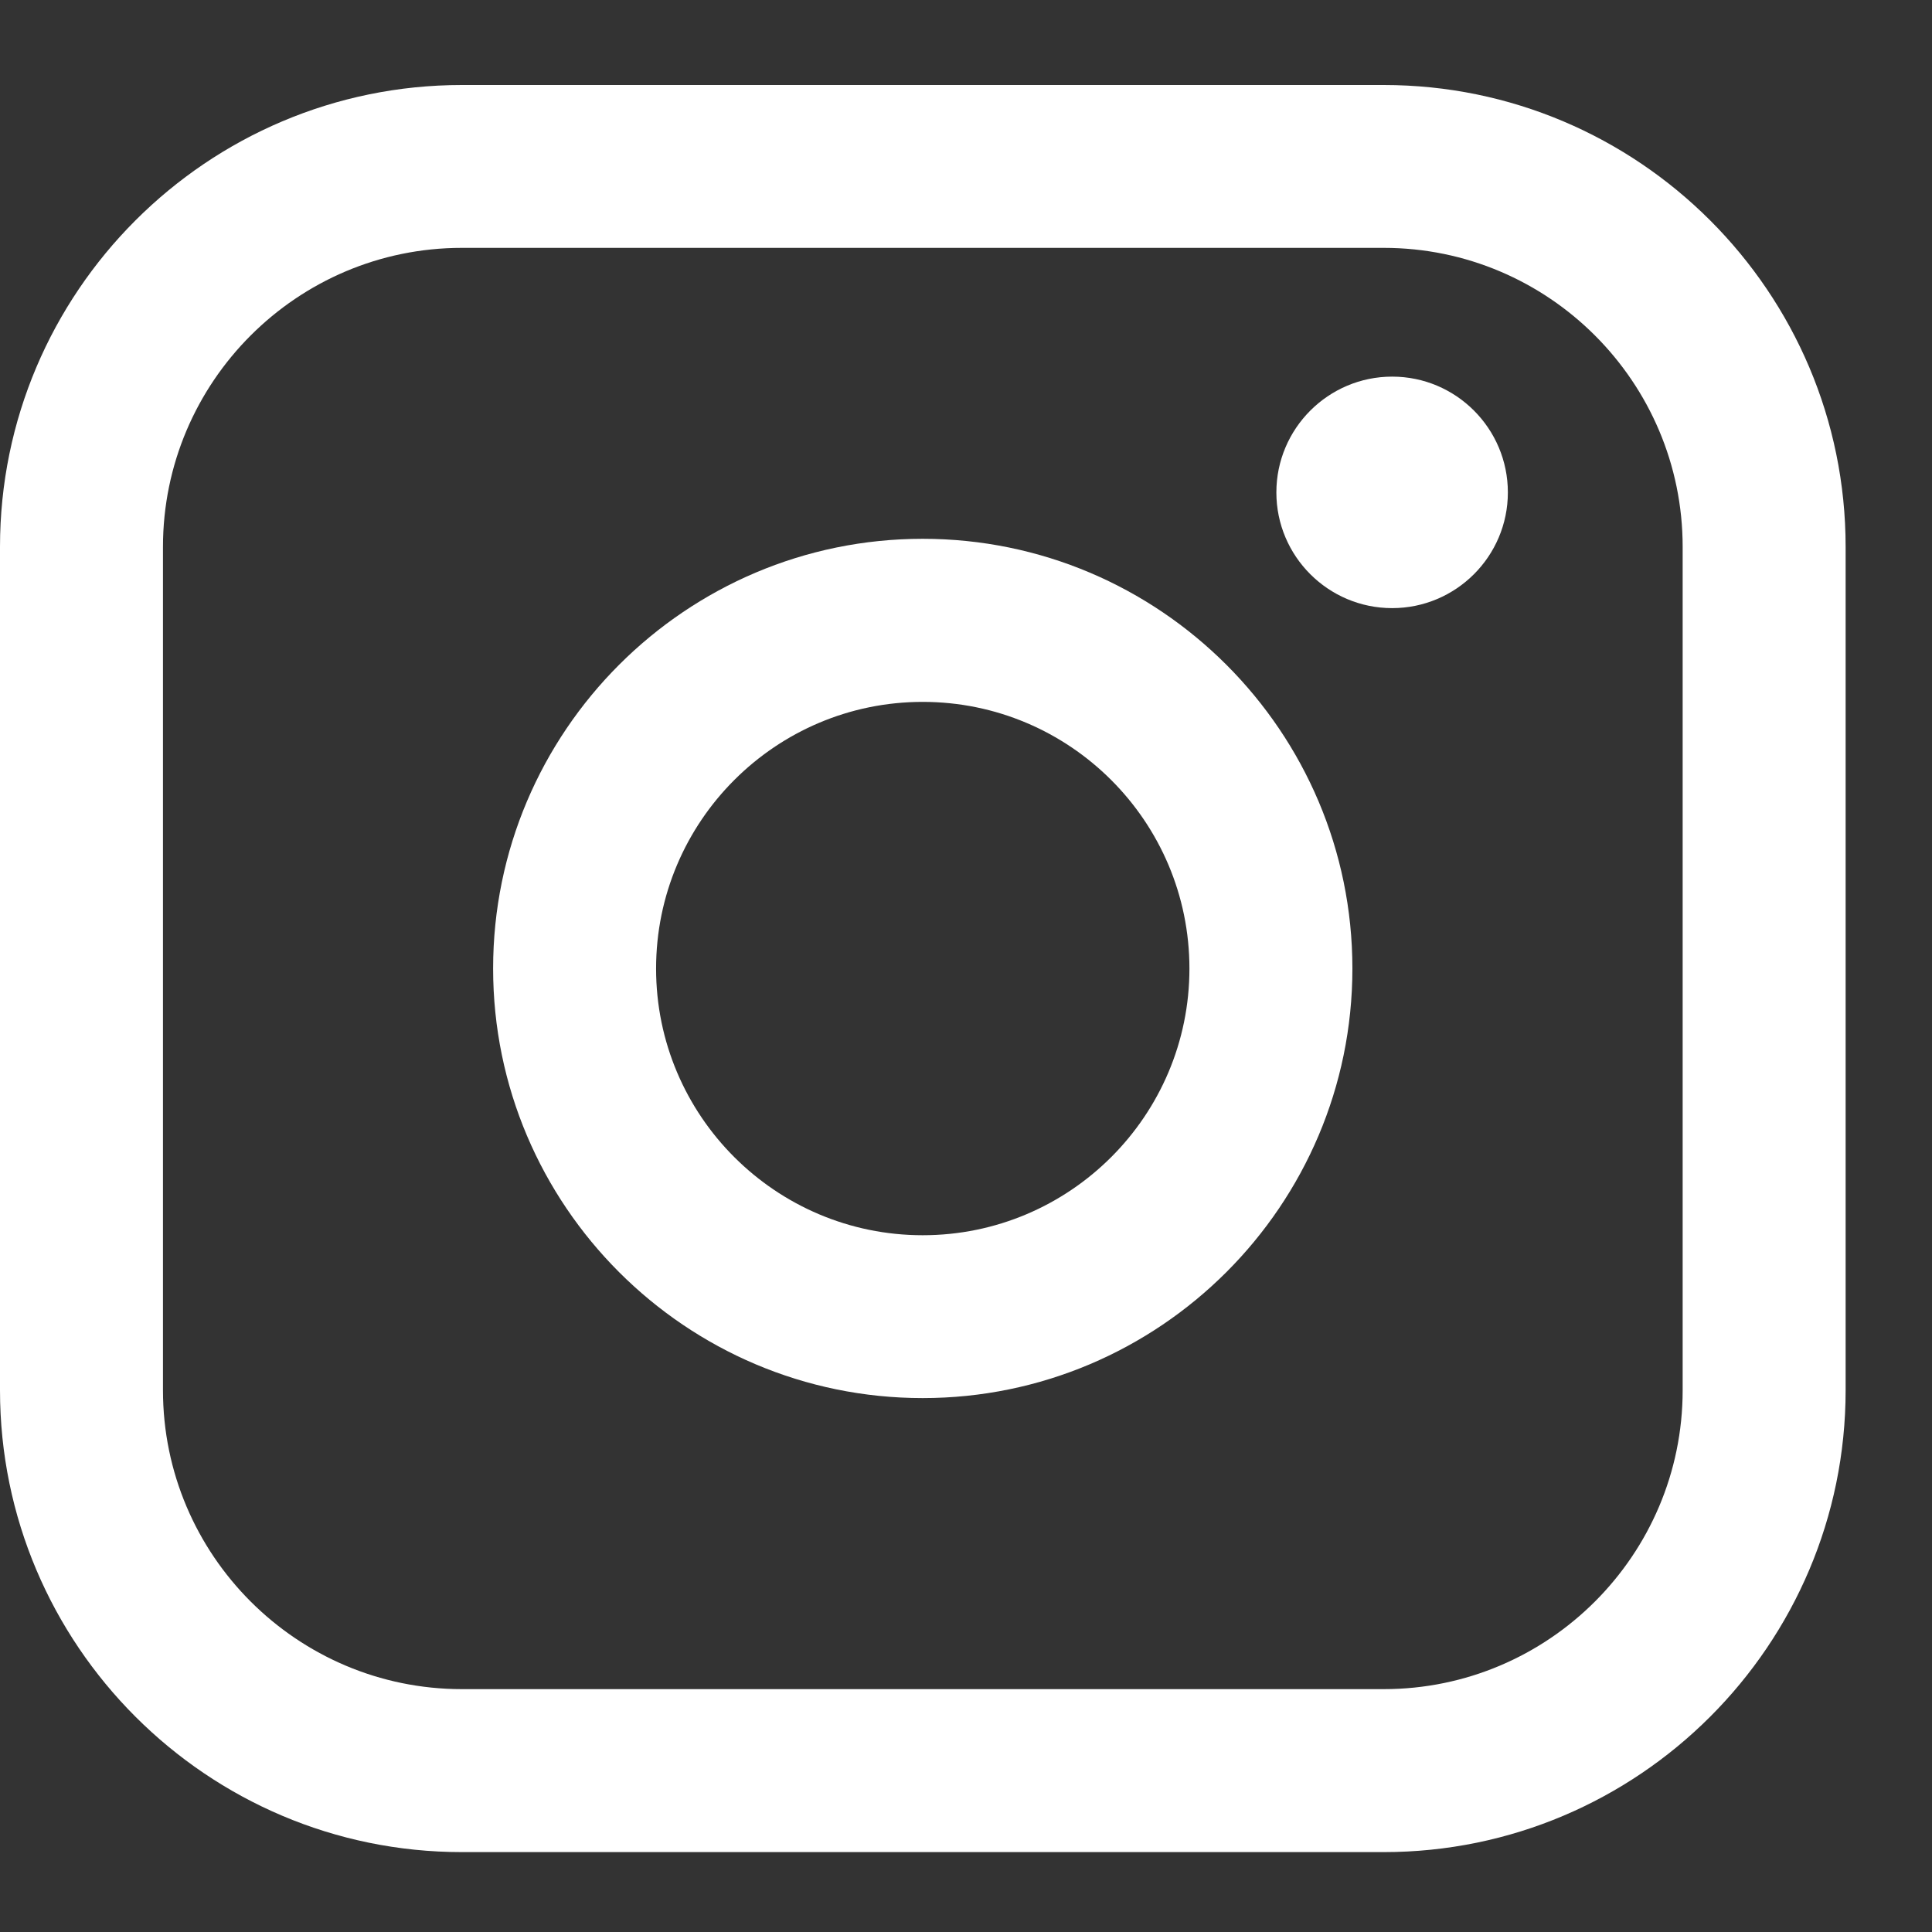<svg width="17" height="17" viewBox="0 0 17 17" fill="none" xmlns="http://www.w3.org/2000/svg">
<rect x="0" y="0" width="17" height="17" fill="#333333" stroke="none"/>
<path d="M12.176 0.748H4.064C1.823 0.748 0 2.571 0 4.812V12.233C0 14.474 1.823 16.297 4.064 16.297H12.176C14.417 16.297 16.24 14.474 16.24 12.233V4.812C16.24 2.571 14.417 0.748 12.176 0.748ZM1.434 4.812C1.434 3.361 2.614 2.181 4.064 2.181H12.176C13.626 2.181 14.806 3.361 14.806 4.812V12.233C14.806 13.683 13.626 14.863 12.176 14.863H4.064C2.614 14.863 1.434 13.683 1.434 12.233V4.812Z" fill="white"/>
<path d="M8.119 12.302C10.203 12.302 11.9 10.607 11.9 8.522C11.9 6.437 10.204 4.741 8.119 4.741C6.035 4.741 4.339 6.437 4.339 8.522C4.339 10.607 6.035 12.302 8.119 12.302ZM8.119 6.176C9.414 6.176 10.466 7.228 10.466 8.523C10.466 9.817 9.414 10.869 8.119 10.869C6.825 10.869 5.773 9.817 5.773 8.523C5.773 7.228 6.825 6.176 8.119 6.176Z" fill="white"/>
<path d="M12.25 5.351C12.811 5.351 13.268 4.895 13.268 4.333C13.268 3.771 12.812 3.314 12.25 3.314C11.688 3.314 11.231 3.771 11.231 4.333C11.231 4.895 11.688 5.351 12.25 5.351Z" fill="white"/>
</svg>
